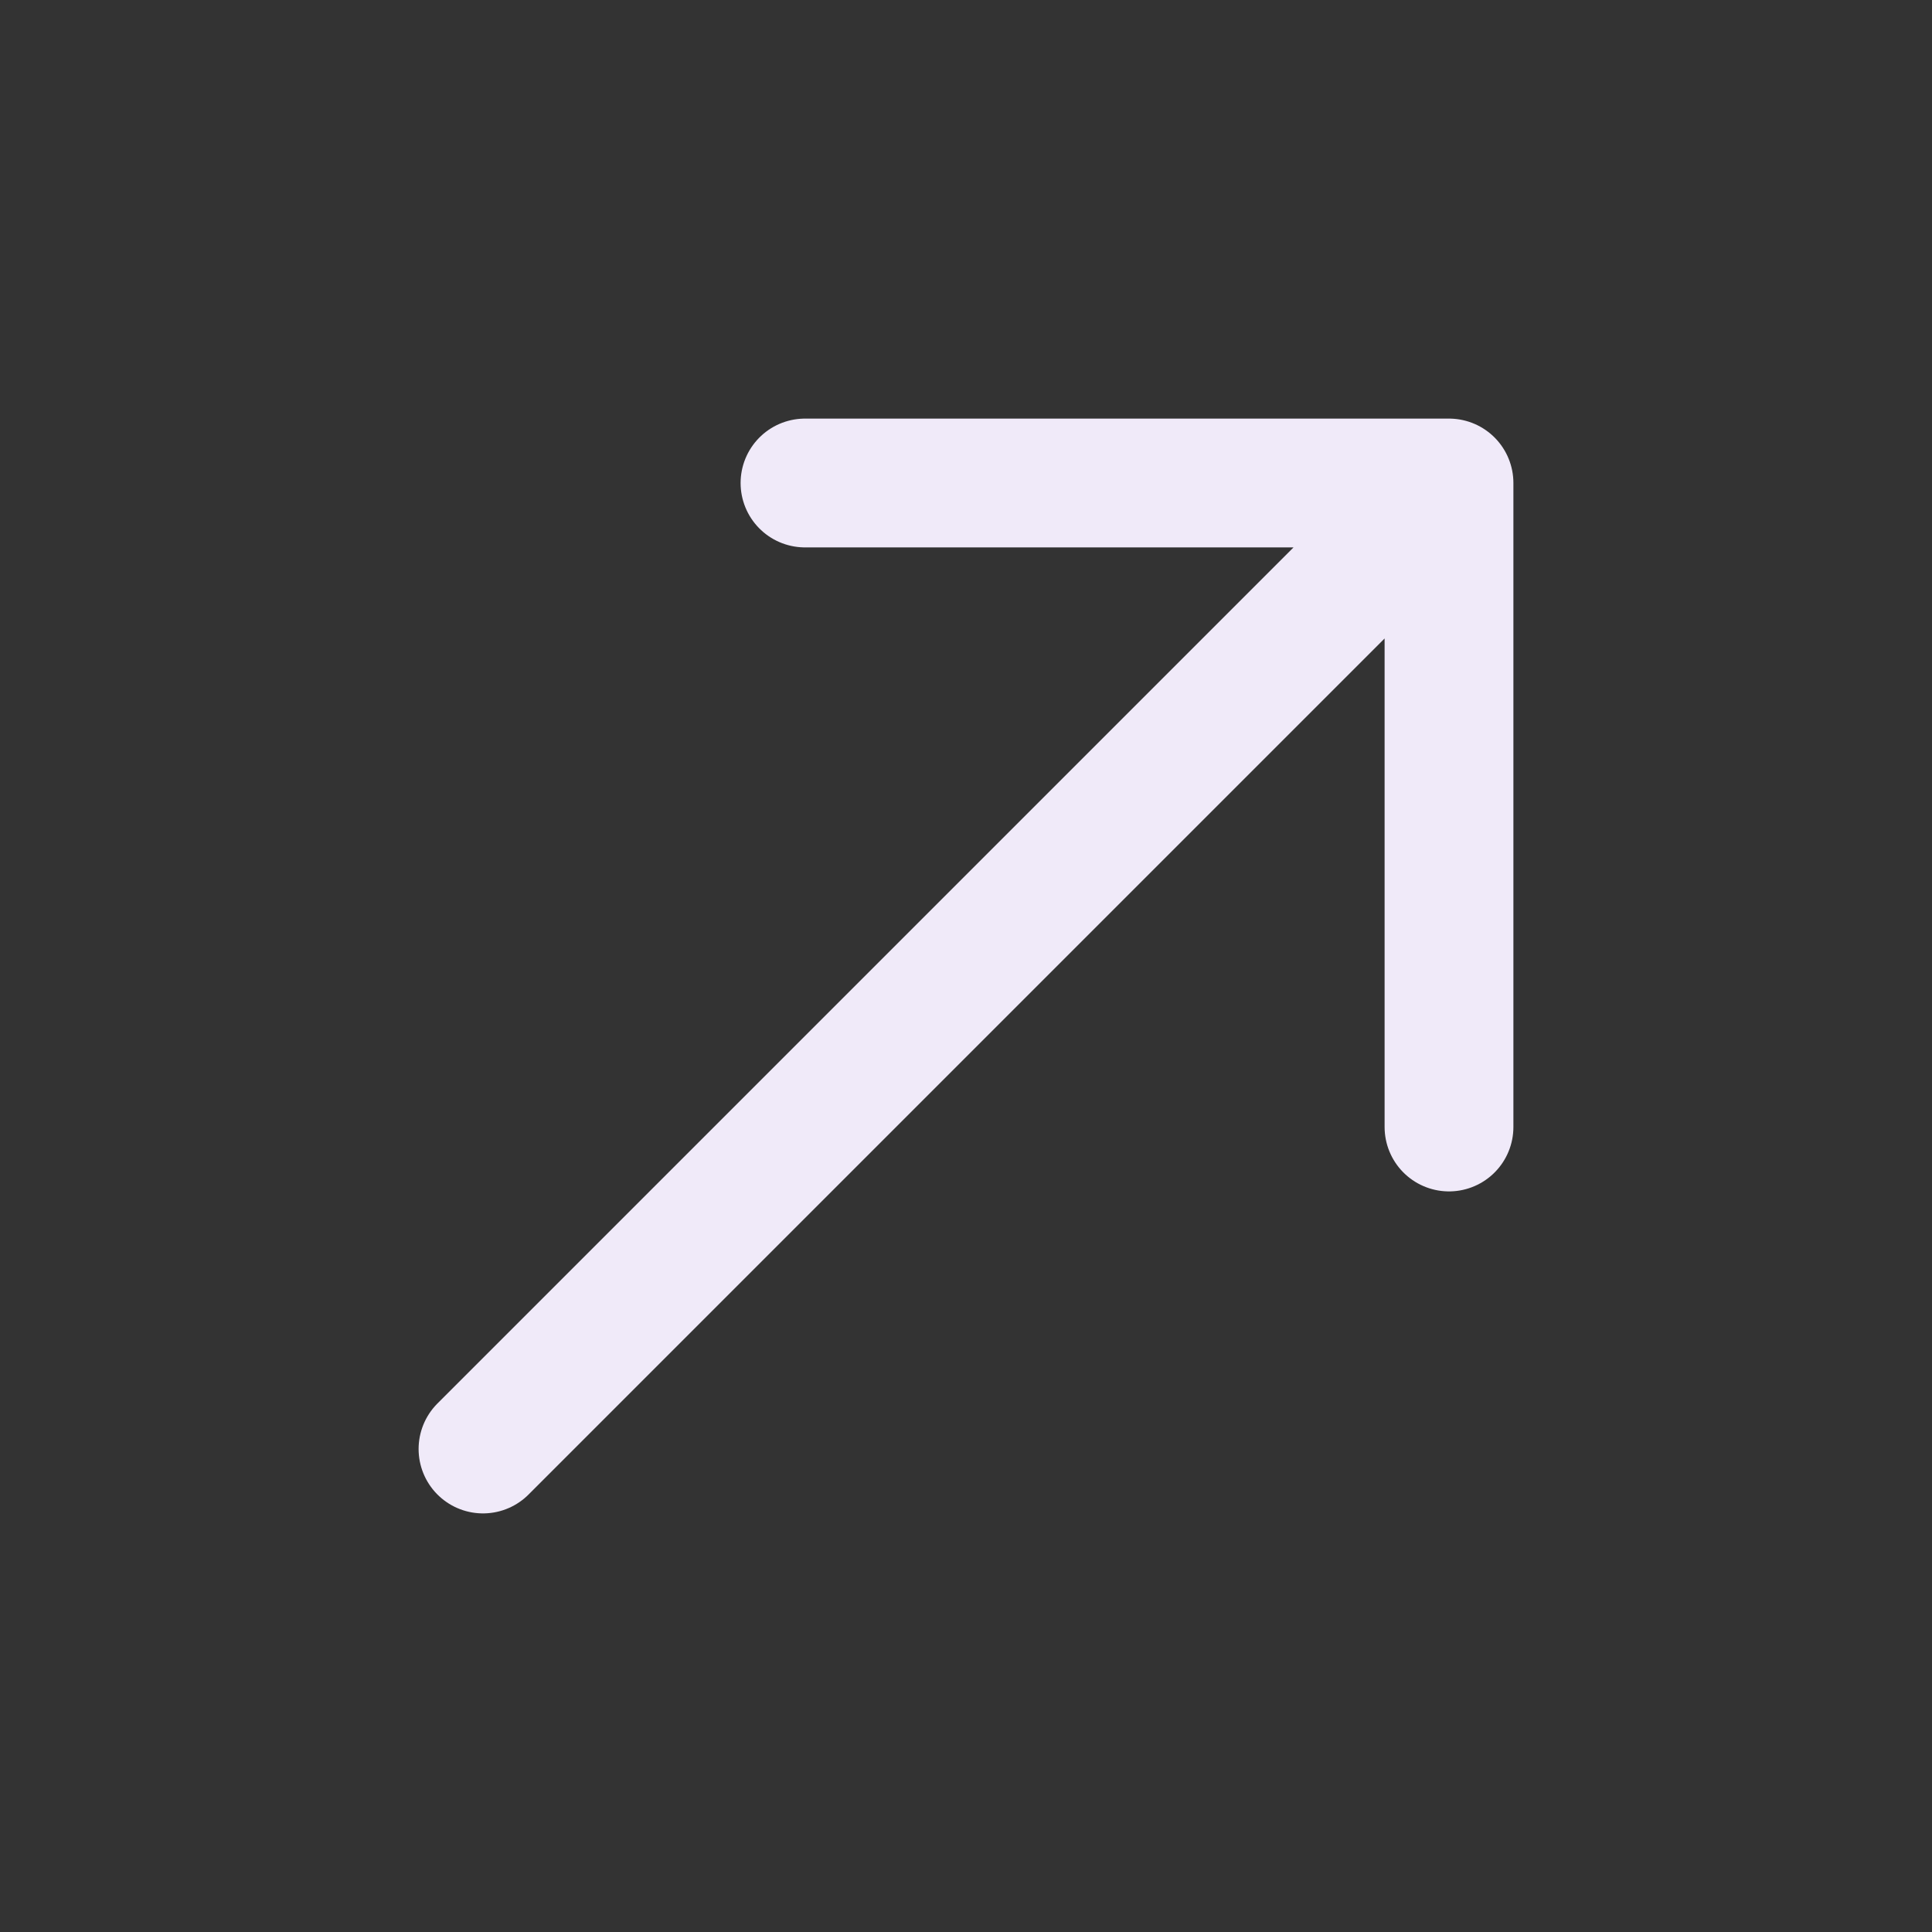 <svg width="30" height="30" viewBox="0 0 30 30" fill="none" xmlns="http://www.w3.org/2000/svg">
<rect x="0" y="0" width="30" height="30" fill="#333333" stroke="none"/>
<path d="M7.5 22.5L22.5 7.5M22.5 7.5L12.5 7.5M22.5 7.5V17.5" stroke="#F0EAF9" stroke-width="2" stroke-linecap="round" stroke-linejoin="round"/>
</svg>

